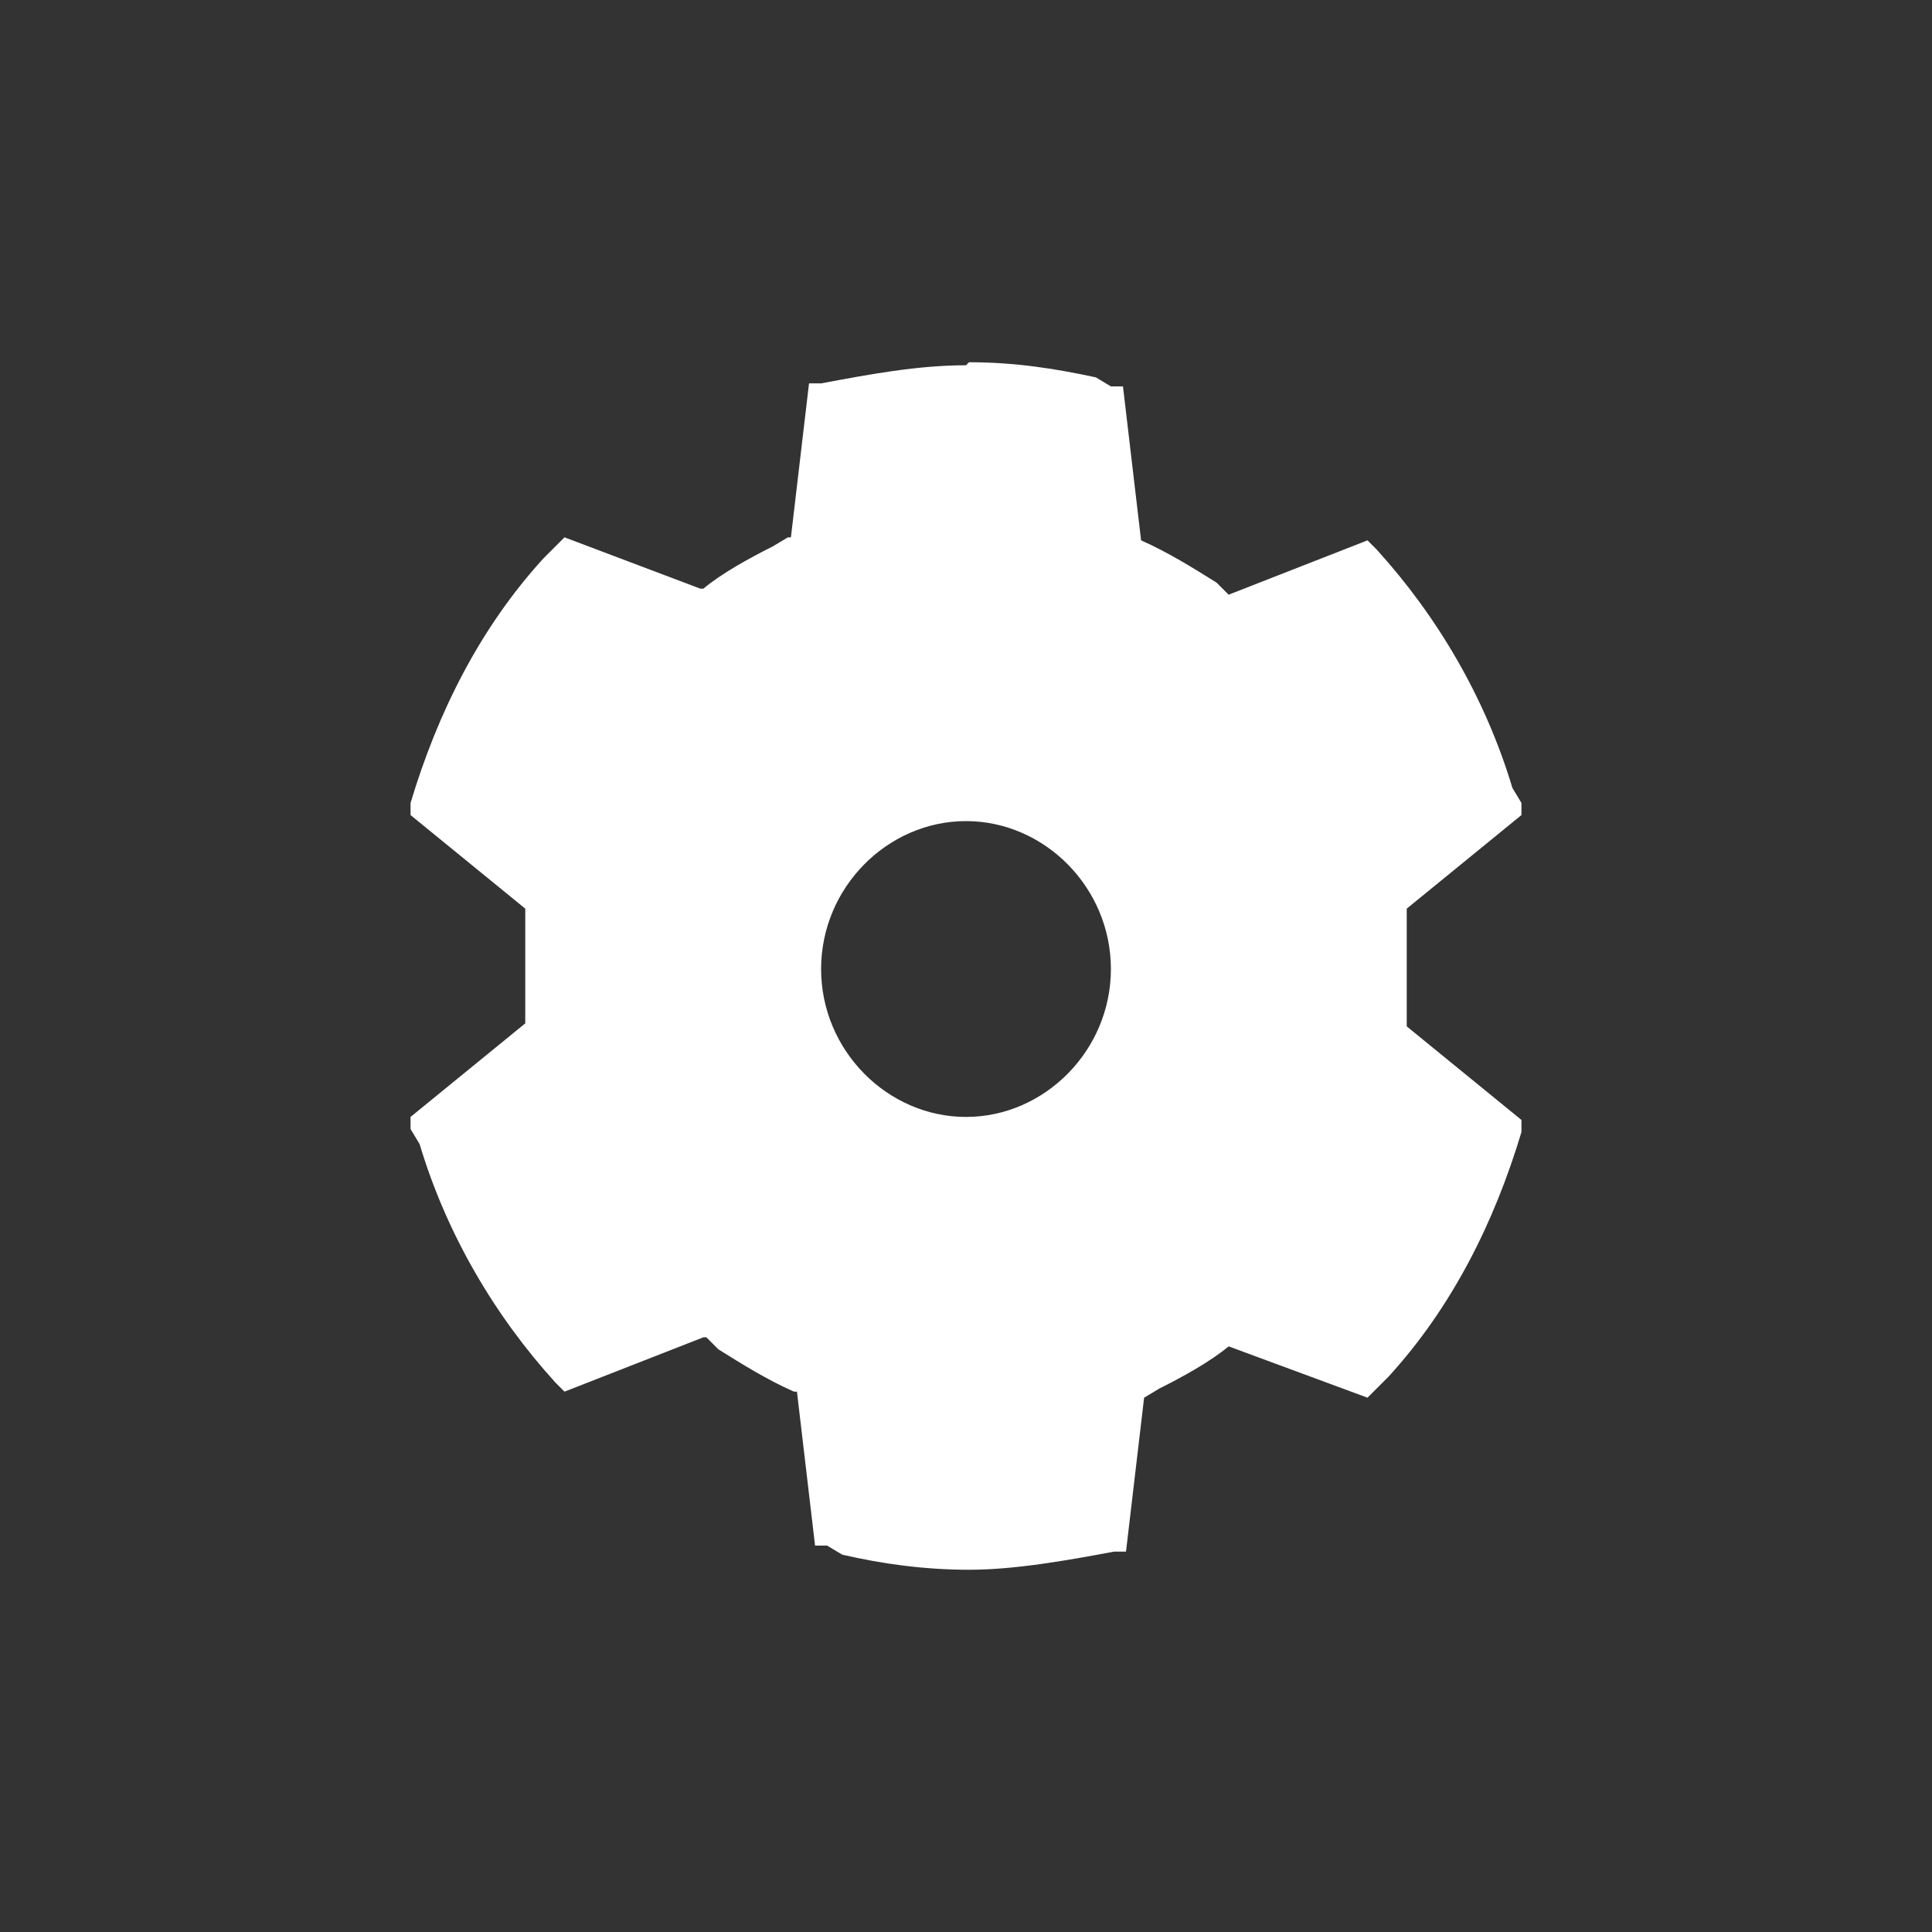 <?xml version="1.0" encoding="UTF-8"?>
<svg xmlns="http://www.w3.org/2000/svg" version="1.1" viewBox="0 0 64 64">
  <rect x="0" y="0" width="64" height="64" fill="#333333" stroke="none"/>
  <defs>
    <style>
      .cls-1 {
        fill: #fff;
      }
    </style>
  </defs>
  <!-- Generator: Adobe Illustrator 28.7.7, SVG Export Plug-In . SVG Version: 1.2.0 Build 194)  -->
  <g>
    <g id="Layer_1">
      <g id="Layer_1-2" data-name="Layer_1">
        <g id="Layer_1-2">
          <path class="cls-1" d="M32,12.1c-1.6,0-3.2.3-4.8.6h-.4l-.6,5.1h-.1l-.5.3c-.8.4-1.7.9-2.3,1.4h-.1l-4.5-1.7-.3.3-.4.4c-2.1,2.3-3.5,5.1-4.4,8.1v.4l3.8,3.1v-.4,4.2l-3.8,3.1v.4l.3.5c.9,3,2.5,5.7,4.5,7.9l.3.3,4.6-1.8h.1l.4.4c.8.5,1.6,1,2.5,1.4h.1l.6,5.1h.4l.5.3c1.3.3,2.7.5,4.2.5s3.2-.3,4.8-.6h.4l.6-5.1h0l.5-.3c.8-.4,1.7-.9,2.3-1.4h0l4.6,1.7.3-.3.4-.4c2.1-2.3,3.5-5.1,4.4-8.1v-.4l-3.8-3.1v-3.9l3.8-3.1v-.4l-.3-.5c-.9-3-2.5-5.7-4.5-7.9l-.3-.3-4.6,1.8h0l-.4-.4c-.8-.5-1.6-1-2.5-1.4h0l-.6-5.1h-.4l-.5-.3c-1.4-.3-2.7-.5-4.2-.5h0ZM32,27.2c2.6,0,4.8,2.2,4.8,4.9s-2.2,4.9-4.8,4.9-4.8-2.2-4.8-4.9,2.2-4.9,4.8-4.9Z"/>
        </g>
      </g>
    </g>
  </g>
</svg>